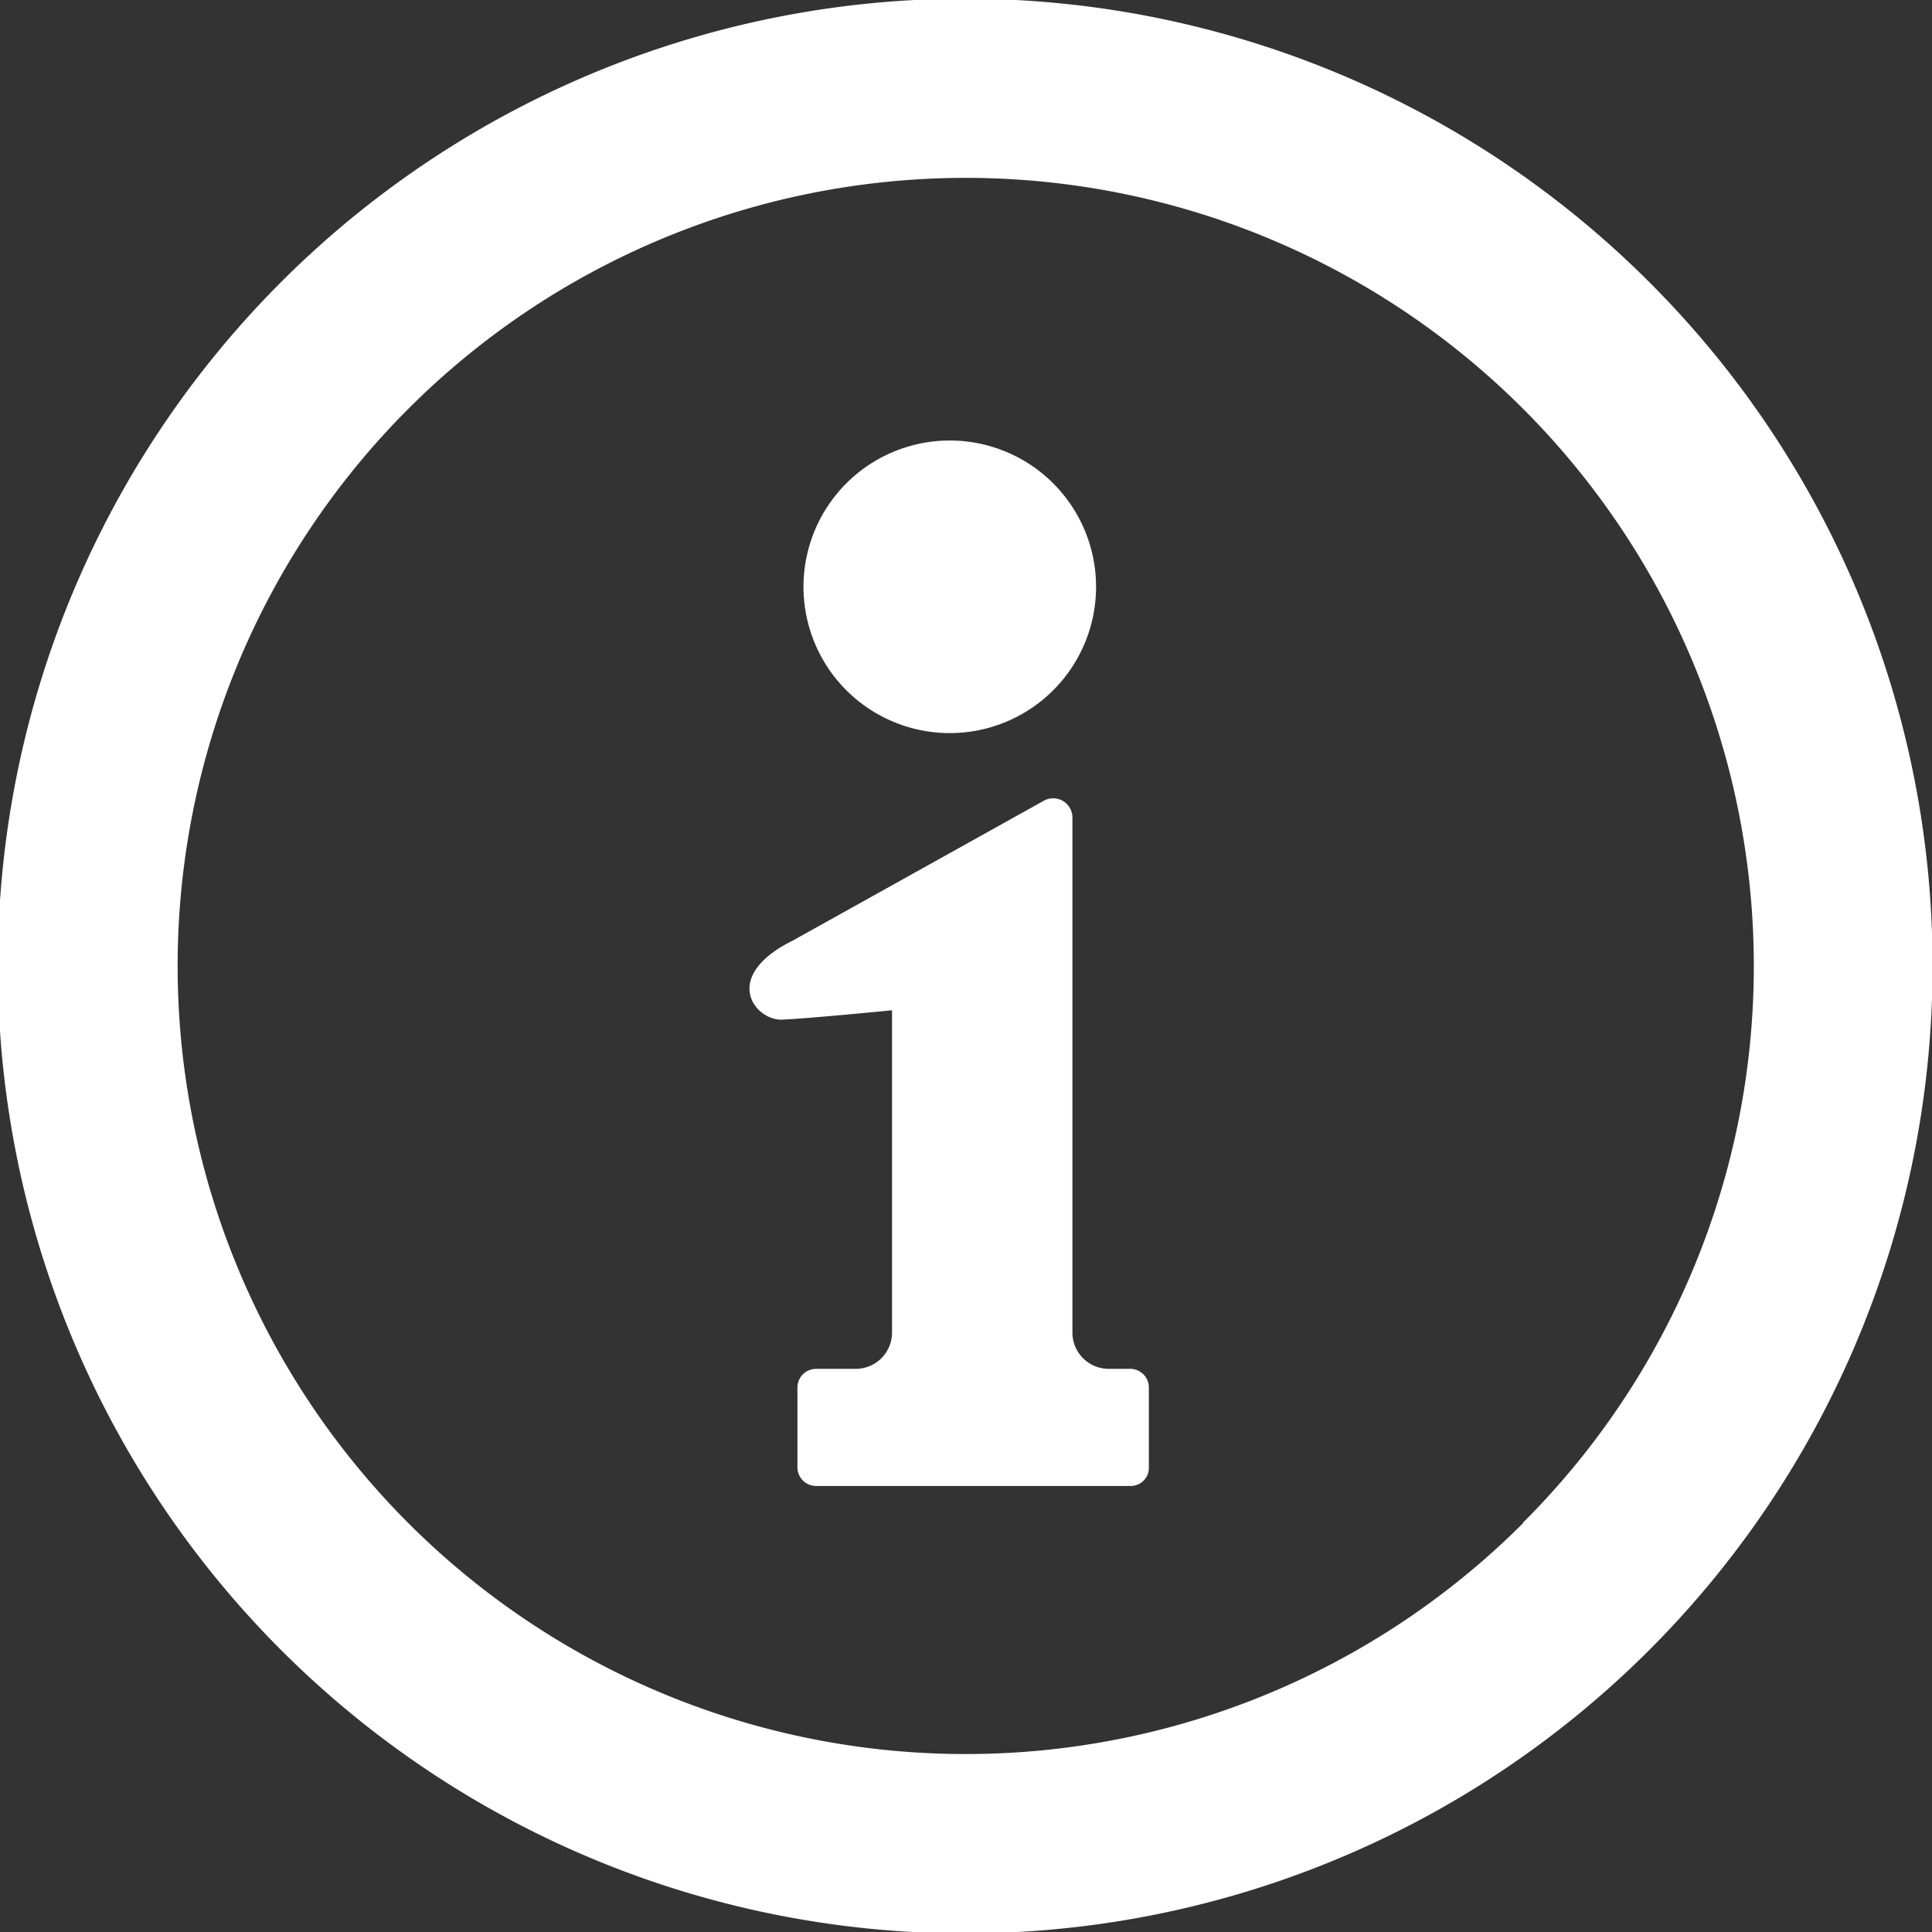 <svg xmlns="http://www.w3.org/2000/svg" viewBox="0 0 35.13 35.13"><rect x="0" y="0" width="35.13" height="35.13" fill="#333333" stroke="none"/><defs><style>.cls-1{fill:#fff;}</style></defs><title>ico-info</title><g id="レイヤー_2" data-name="レイヤー 2"><g id="レイヤー_1-2" data-name="レイヤー 1"><path class="cls-1" d="M30,5.14a17.59,17.59,0,1,0,5.14,12.43A17.56,17.56,0,0,0,30,5.14Zm-2.3,22.55a14.33,14.33,0,1,1,4.19-10.12A14.29,14.29,0,0,1,27.69,27.69Z"/><path class="cls-1" d="M17.27,13.33a2.66,2.66,0,1,0-2.66-2.65A2.66,2.66,0,0,0,17.27,13.33Z"/><path class="cls-1" d="M20.53,24.89h-.36a.66.66,0,0,1-.67-.66V14.87a.35.35,0,0,0-.52-.31L14.42,17.1c-1.33.66-.69,1.46-.2,1.44s2-.17,2-.17v5.86a.66.66,0,0,1-.67.66h-.71a.34.34,0,0,0-.34.34v1.46a.34.34,0,0,0,.34.33h5.72a.33.33,0,0,0,.33-.33V25.23A.34.34,0,0,0,20.53,24.89Z"/></g></g></svg>